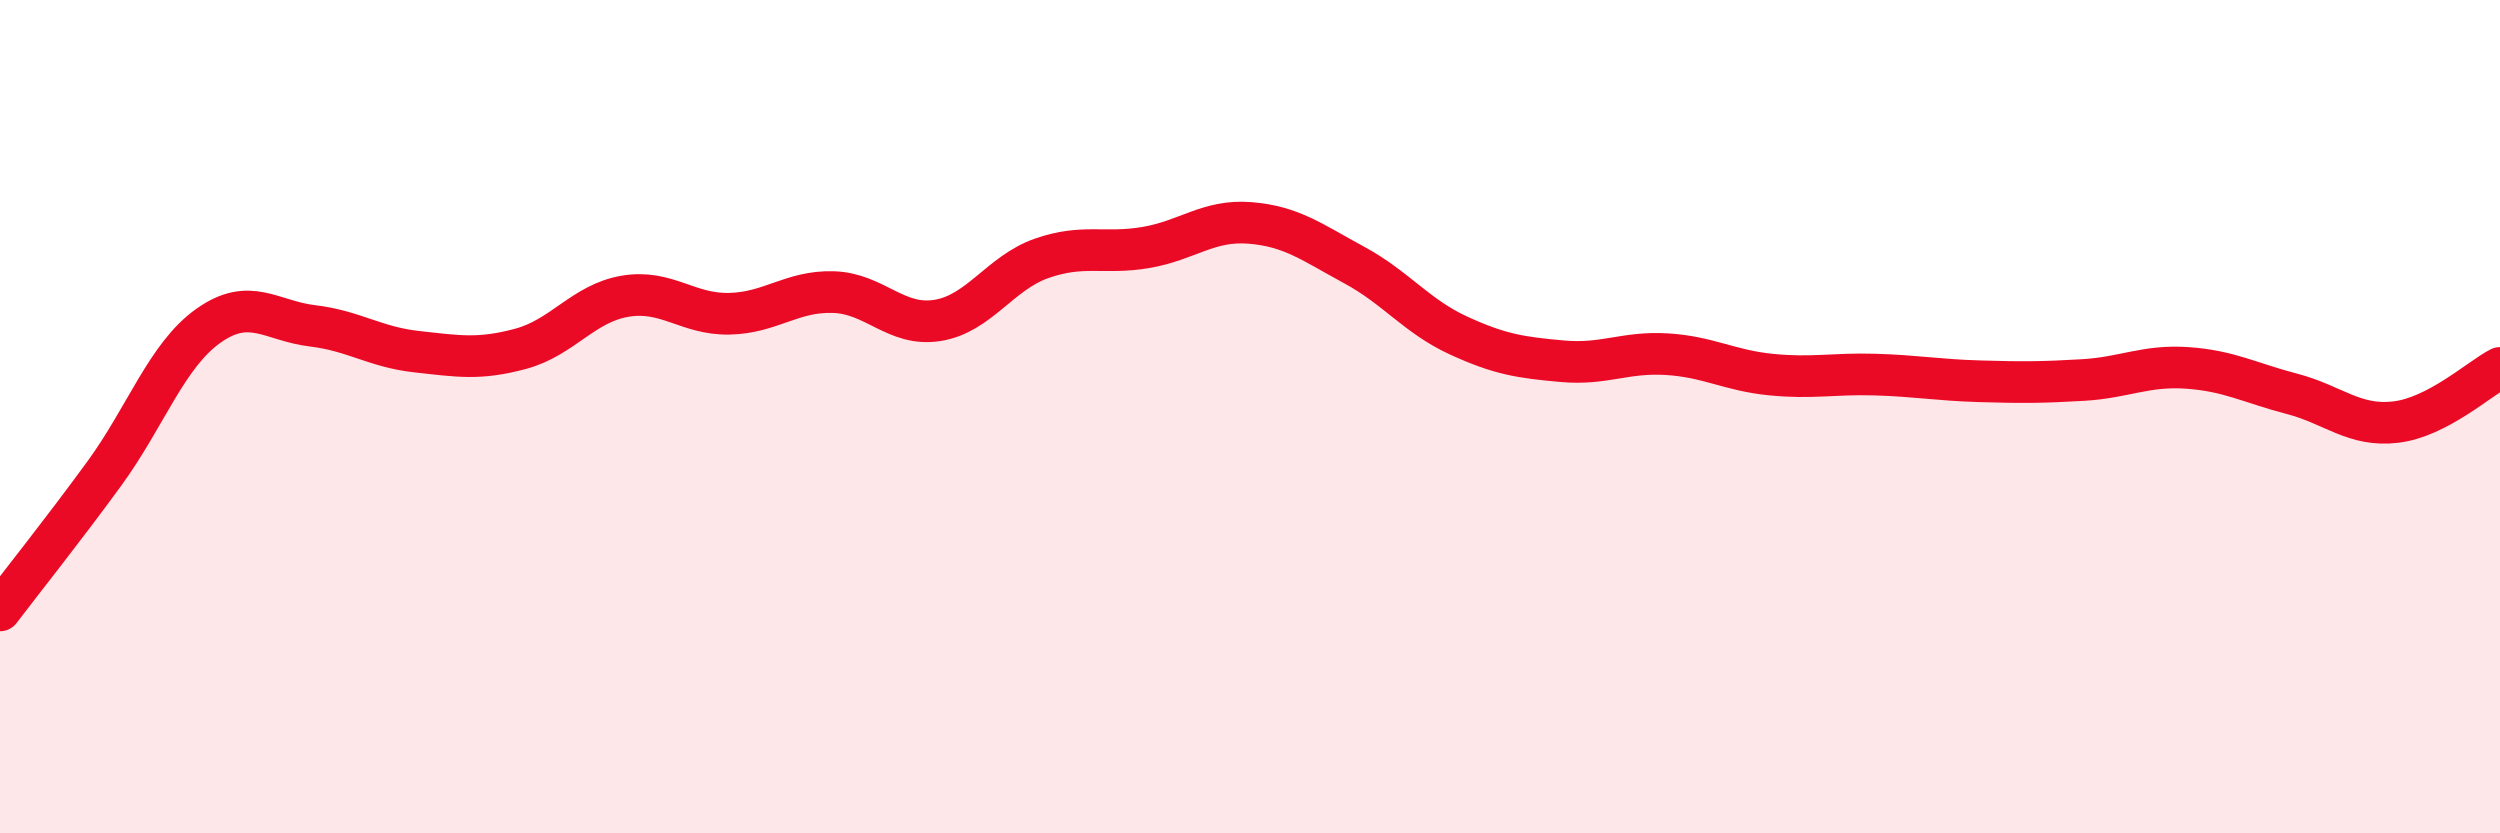 
    <svg width="60" height="20" viewBox="0 0 60 20" xmlns="http://www.w3.org/2000/svg">
      <path
        d="M 0,14.65 C 0.5,13.99 1.5,12.74 2.5,11.37 C 3.5,10 4,8.53 5,7.82 C 6,7.11 6.5,7.7 7.5,7.82 C 8.5,7.94 9,8.33 10,8.44 C 11,8.55 11.5,8.64 12.5,8.37 C 13.5,8.1 14,7.28 15,7.11 C 16,6.94 16.5,7.55 17.5,7.53 C 18.5,7.51 19,6.98 20,7.01 C 21,7.04 21.5,7.85 22.5,7.69 C 23.5,7.53 24,6.55 25,6.2 C 26,5.85 26.5,6.11 27.5,5.94 C 28.5,5.77 29,5.27 30,5.35 C 31,5.43 31.5,5.82 32.5,6.36 C 33.5,6.9 34,7.59 35,8.05 C 36,8.51 36.5,8.58 37.5,8.67 C 38.5,8.76 39,8.44 40,8.5 C 41,8.56 41.5,8.89 42.5,8.99 C 43.5,9.09 44,8.96 45,8.99 C 46,9.02 46.5,9.12 47.5,9.15 C 48.5,9.18 49,9.18 50,9.12 C 51,9.06 51.5,8.76 52.5,8.83 C 53.5,8.9 54,9.19 55,9.45 C 56,9.71 56.5,10.25 57.5,10.13 C 58.5,10.01 59.5,9.09 60,8.83L60 20L0 20Z"
        fill="#EB0A25"
        opacity="0.1"
        stroke-linecap="round"
        stroke-linejoin="round"
      />
      <path
        d="M 0,14.65 C 0.5,13.99 1.5,12.74 2.5,11.37 C 3.5,10 4,8.53 5,7.82 C 6,7.11 6.5,7.7 7.5,7.82 C 8.5,7.94 9,8.33 10,8.44 C 11,8.55 11.5,8.64 12.5,8.37 C 13.5,8.1 14,7.28 15,7.11 C 16,6.94 16.5,7.55 17.5,7.53 C 18.5,7.51 19,6.98 20,7.01 C 21,7.04 21.5,7.85 22.5,7.69 C 23.5,7.53 24,6.55 25,6.2 C 26,5.85 26.5,6.11 27.5,5.94 C 28.5,5.77 29,5.27 30,5.35 C 31,5.43 31.5,5.82 32.5,6.36 C 33.5,6.9 34,7.59 35,8.05 C 36,8.51 36.5,8.58 37.5,8.67 C 38.5,8.76 39,8.44 40,8.5 C 41,8.56 41.5,8.89 42.5,8.99 C 43.5,9.09 44,8.96 45,8.99 C 46,9.02 46.5,9.12 47.5,9.15 C 48.5,9.18 49,9.18 50,9.12 C 51,9.06 51.5,8.76 52.5,8.83 C 53.5,8.9 54,9.19 55,9.45 C 56,9.71 56.5,10.25 57.5,10.13 C 58.5,10.01 59.5,9.09 60,8.83"
        stroke="#EB0A25"
        stroke-width="1"
        fill="none"
        stroke-linecap="round"
        stroke-linejoin="round"
      />
    </svg>
  